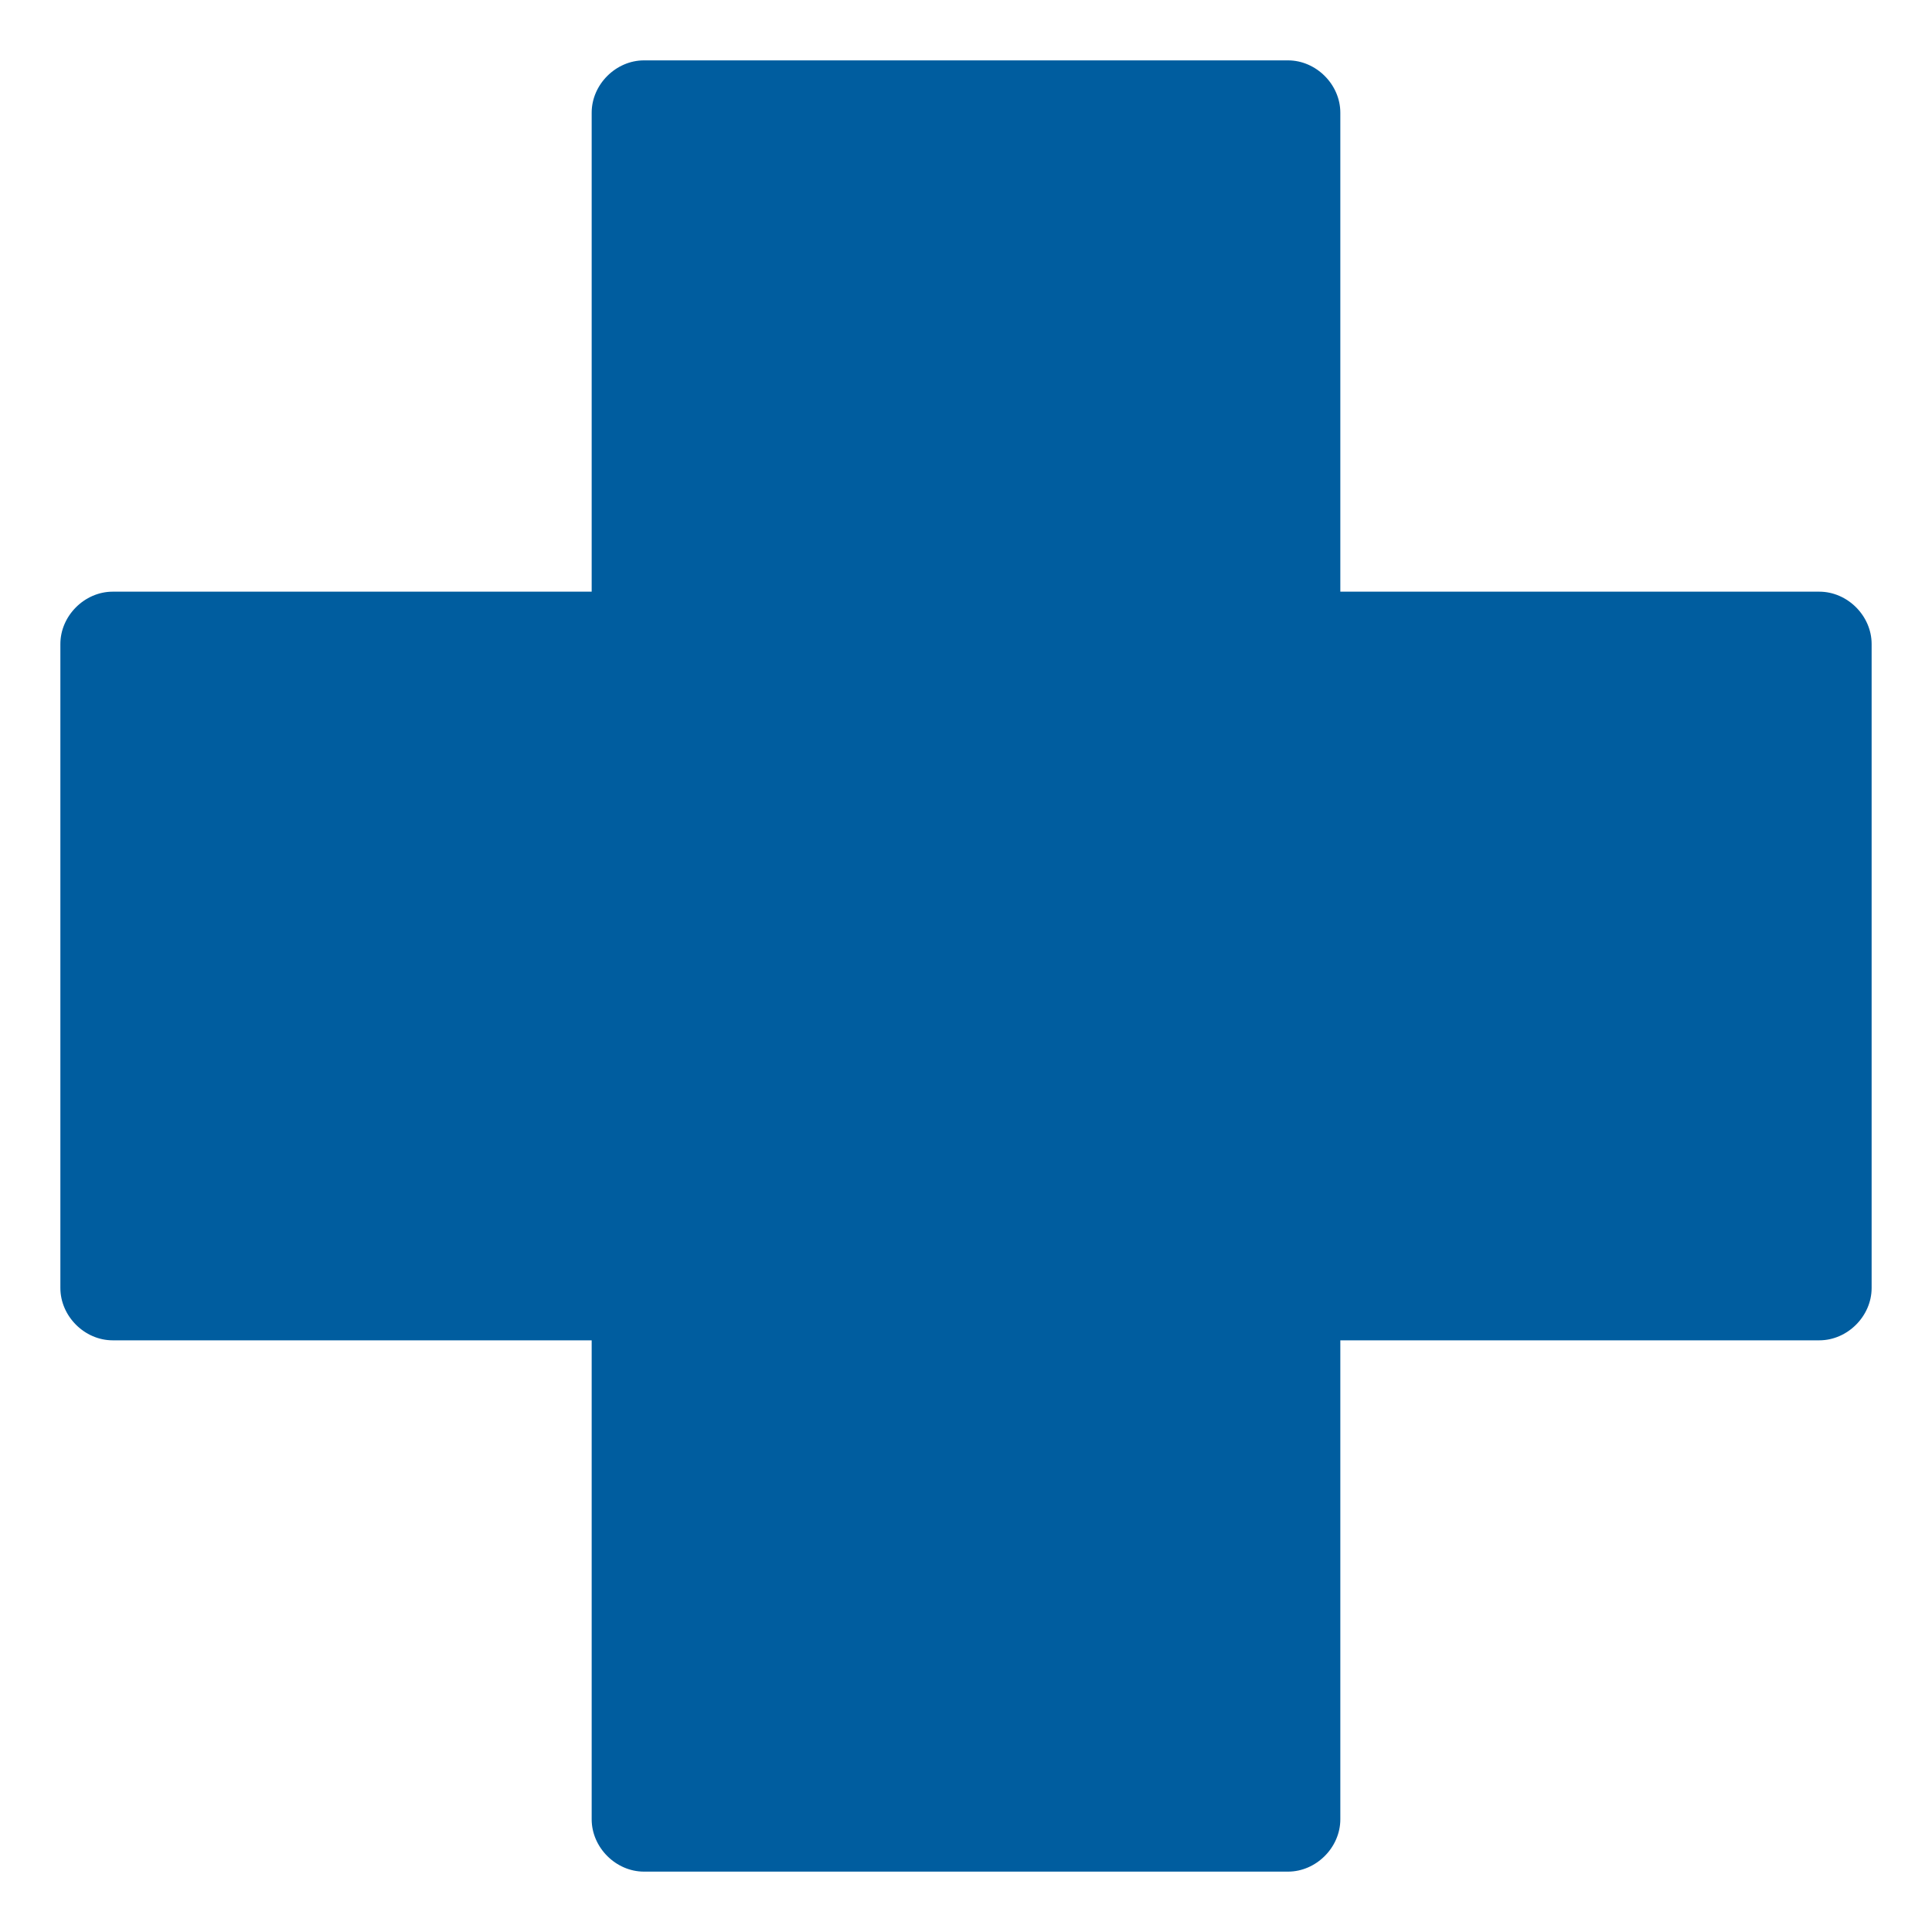 <?xml version="1.0" encoding="utf-8"?>
<!-- Generator: Adobe Illustrator 25.3.1, SVG Export Plug-In . SVG Version: 6.00 Build 0)  -->
<svg version="1.1" id="Ebene_1" xmlns="http://www.w3.org/2000/svg" xmlns:xlink="http://www.w3.org/1999/xlink" x="0px" y="0px"
	 viewBox="0 0 48 48" style="enable-background:new 0 0 48 48;" xml:space="preserve">
<style type="text/css">
	.st0{fill:#005D9F;}
</style>
<path id="cross" class="st0" d="M32,46.5H16c-0.7,0-1.3-0.6-1.3-1.3V33.3H2.8c-0.7,0-1.3-0.6-1.3-1.3V16c0-0.7,0.6-1.3,1.3-1.3
	c0,0,0,0,0,0h11.9V2.8c0-0.7,0.6-1.3,1.3-1.3c0,0,0,0,0,0H32c0.7,0,1.3,0.6,1.3,1.3v11.9h11.9c0.7,0,1.3,0.6,1.3,1.3V32
	c0,0.7-0.6,1.3-1.3,1.3H33.3v11.9C33.3,45.9,32.7,46.5,32,46.5z"/>
</svg>
